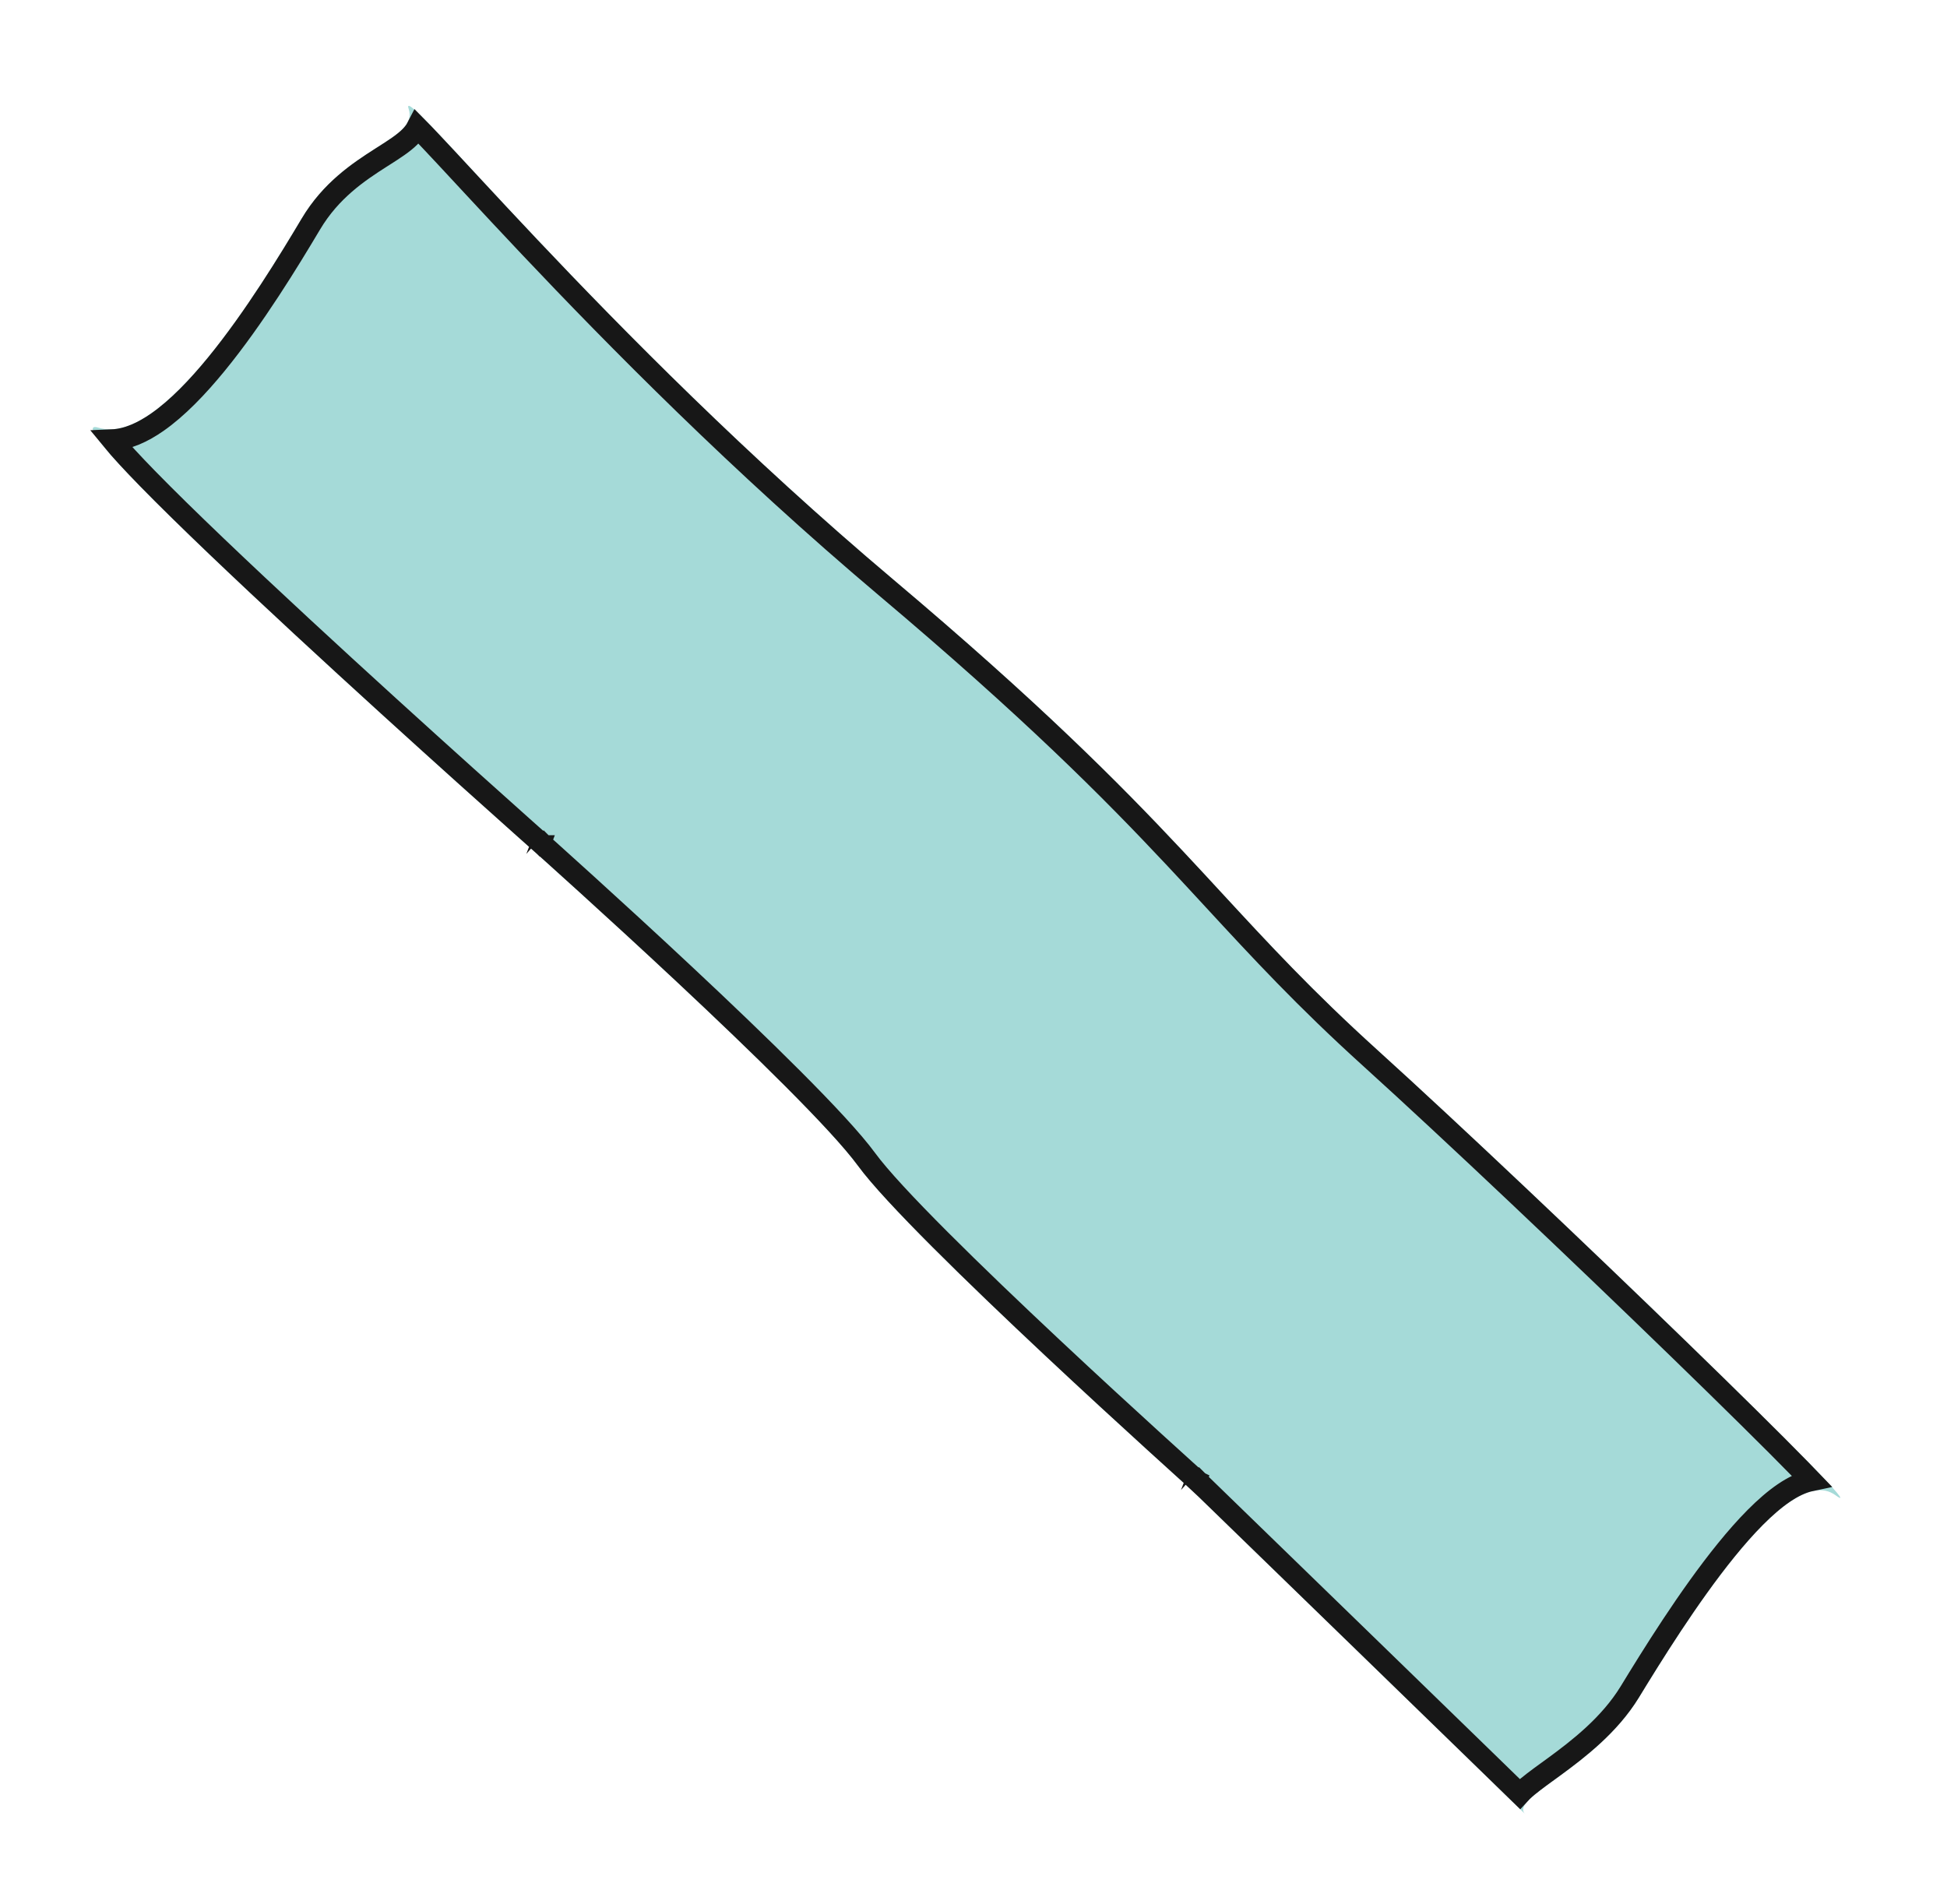 <svg width="91" height="89" viewBox="0 0 91 89" fill="none" xmlns="http://www.w3.org/2000/svg">
<g filter="url(#filter0_d_2561_5022)">
<path d="M5.6 18.991C8.6 19.907 13.1 12.575 15.1 9.216C17.1 5.856 20.6 5.575 20.096 4.075C19.593 2.575 29.1 14.575 42.734 26.075C56.368 37.575 57.642 41.075 65.371 48.075C73.1 55.075 89.1 70.575 86.789 68.89C84.479 67.206 79.6 75.075 77.6 78.346C75.6 81.617 71.487 83.038 72.293 83.806C73.1 84.575 56.697 68.649 56.697 68.649C56.697 68.649 43.6 56.908 41.1 53.491C38.6 50.075 26.1 38.914 26.1 38.914C26.1 38.914 2.6 18.075 5.6 18.991Z" fill="#A5DAD8"/>
<path d="M56.697 68.649L57.045 68.29L57.038 68.283L57.03 68.277L56.697 68.649ZM56.697 68.649C57.045 68.29 57.045 68.29 57.045 68.29L57.046 68.291L57.048 68.293L57.057 68.302L57.092 68.336L57.229 68.469L57.748 68.973L59.595 70.767C61.12 72.248 63.146 74.214 65.146 76.157C67.146 78.1 69.121 80.019 70.545 81.404C71.156 81.998 71.666 82.494 72.033 82.852C72.073 82.808 72.114 82.767 72.154 82.729C72.44 82.453 72.878 82.135 73.353 81.79C73.434 81.731 73.516 81.671 73.599 81.611C74.777 80.751 76.23 79.628 77.174 78.085C78.171 76.452 79.907 73.639 81.69 71.444C82.578 70.351 83.504 69.377 84.379 68.783C84.779 68.512 85.213 68.292 85.65 68.201C85.498 68.043 85.33 67.87 85.147 67.682C83.856 66.361 81.834 64.367 79.496 62.098C74.821 57.56 68.894 51.94 65.035 48.445C61.978 45.677 59.92 43.446 57.731 41.075C57.138 40.433 56.536 39.78 55.902 39.104C52.925 35.93 49.212 32.194 42.411 26.457C35.574 20.689 29.774 14.799 25.75 10.543C24.744 9.479 23.849 8.517 23.076 7.684C22.943 7.541 22.814 7.402 22.689 7.267C22.084 6.615 21.567 6.057 21.14 5.606C20.892 5.343 20.68 5.122 20.501 4.941C20.413 5.113 20.293 5.261 20.164 5.391C19.854 5.703 19.394 5.995 18.929 6.291C18.888 6.317 18.847 6.343 18.806 6.369C17.751 7.043 16.465 7.9 15.53 9.471C14.53 11.15 12.888 13.853 11.112 16.023C10.226 17.106 9.285 18.083 8.355 18.732C7.684 19.201 6.962 19.538 6.241 19.568C6.606 20.013 7.171 20.626 7.895 21.368C9.667 23.183 12.316 25.695 15.065 28.242C17.812 30.787 20.654 33.362 22.809 35.3C23.887 36.269 24.793 37.079 25.429 37.647C25.747 37.931 25.998 38.154 26.169 38.306L26.365 38.48L26.415 38.525L26.428 38.536L26.431 38.539L26.432 38.539C26.432 38.54 26.432 38.54 26.1 38.914L26.432 38.54L26.433 38.541L26.102 38.912C26.433 38.541 26.433 38.541 26.433 38.541L26.434 38.541L26.435 38.543L26.442 38.549L26.469 38.573L26.575 38.667C26.667 38.75 26.803 38.872 26.976 39.028C27.324 39.341 27.822 39.79 28.428 40.341C29.64 41.442 31.283 42.945 33.004 44.556C34.725 46.167 36.526 47.886 38.055 49.419C39.576 50.943 40.853 52.307 41.504 53.196C42.103 54.015 43.363 55.364 44.946 56.948C46.52 58.524 48.386 60.307 50.178 61.987C51.969 63.666 53.682 65.238 54.948 66.391C55.581 66.968 56.102 67.439 56.464 67.767C56.645 67.93 56.787 68.058 56.883 68.144L56.993 68.243L57.021 68.268L57.028 68.275L57.03 68.276L57.03 68.276C57.03 68.276 57.03 68.277 56.697 68.649Z" stroke="#171717"/>
</g>
<defs>
<filter id="filter0_d_2561_5022" x="0.336" y="0.947" width="89.68" height="87.886" filterUnits="userSpaceOnUse" color-interpolation-filters="sRGB">
<feFlood flood-opacity="0" result="BackgroundImageFix"/>
<feColorMatrix in="SourceAlpha" type="matrix" values="0 0 0 0 0 0 0 0 0 0 0 0 0 0 0 0 0 0 127 0" result="hardAlpha"/>
<feOffset dx="-1" dy="1"/>
<feGaussianBlur stdDeviation="2"/>
<feComposite in2="hardAlpha" operator="out"/>
<feColorMatrix type="matrix" values="0 0 0 0 0 0 0 0 0 0 0 0 0 0 0 0 0 0 0.25 0"/>
<feBlend mode="normal" in2="BackgroundImageFix" result="effect1_dropShadow_2561_5022"/>
<feBlend mode="normal" in="SourceGraphic" in2="effect1_dropShadow_2561_5022" result="shape"/>
</filter>
</defs>
</svg>
